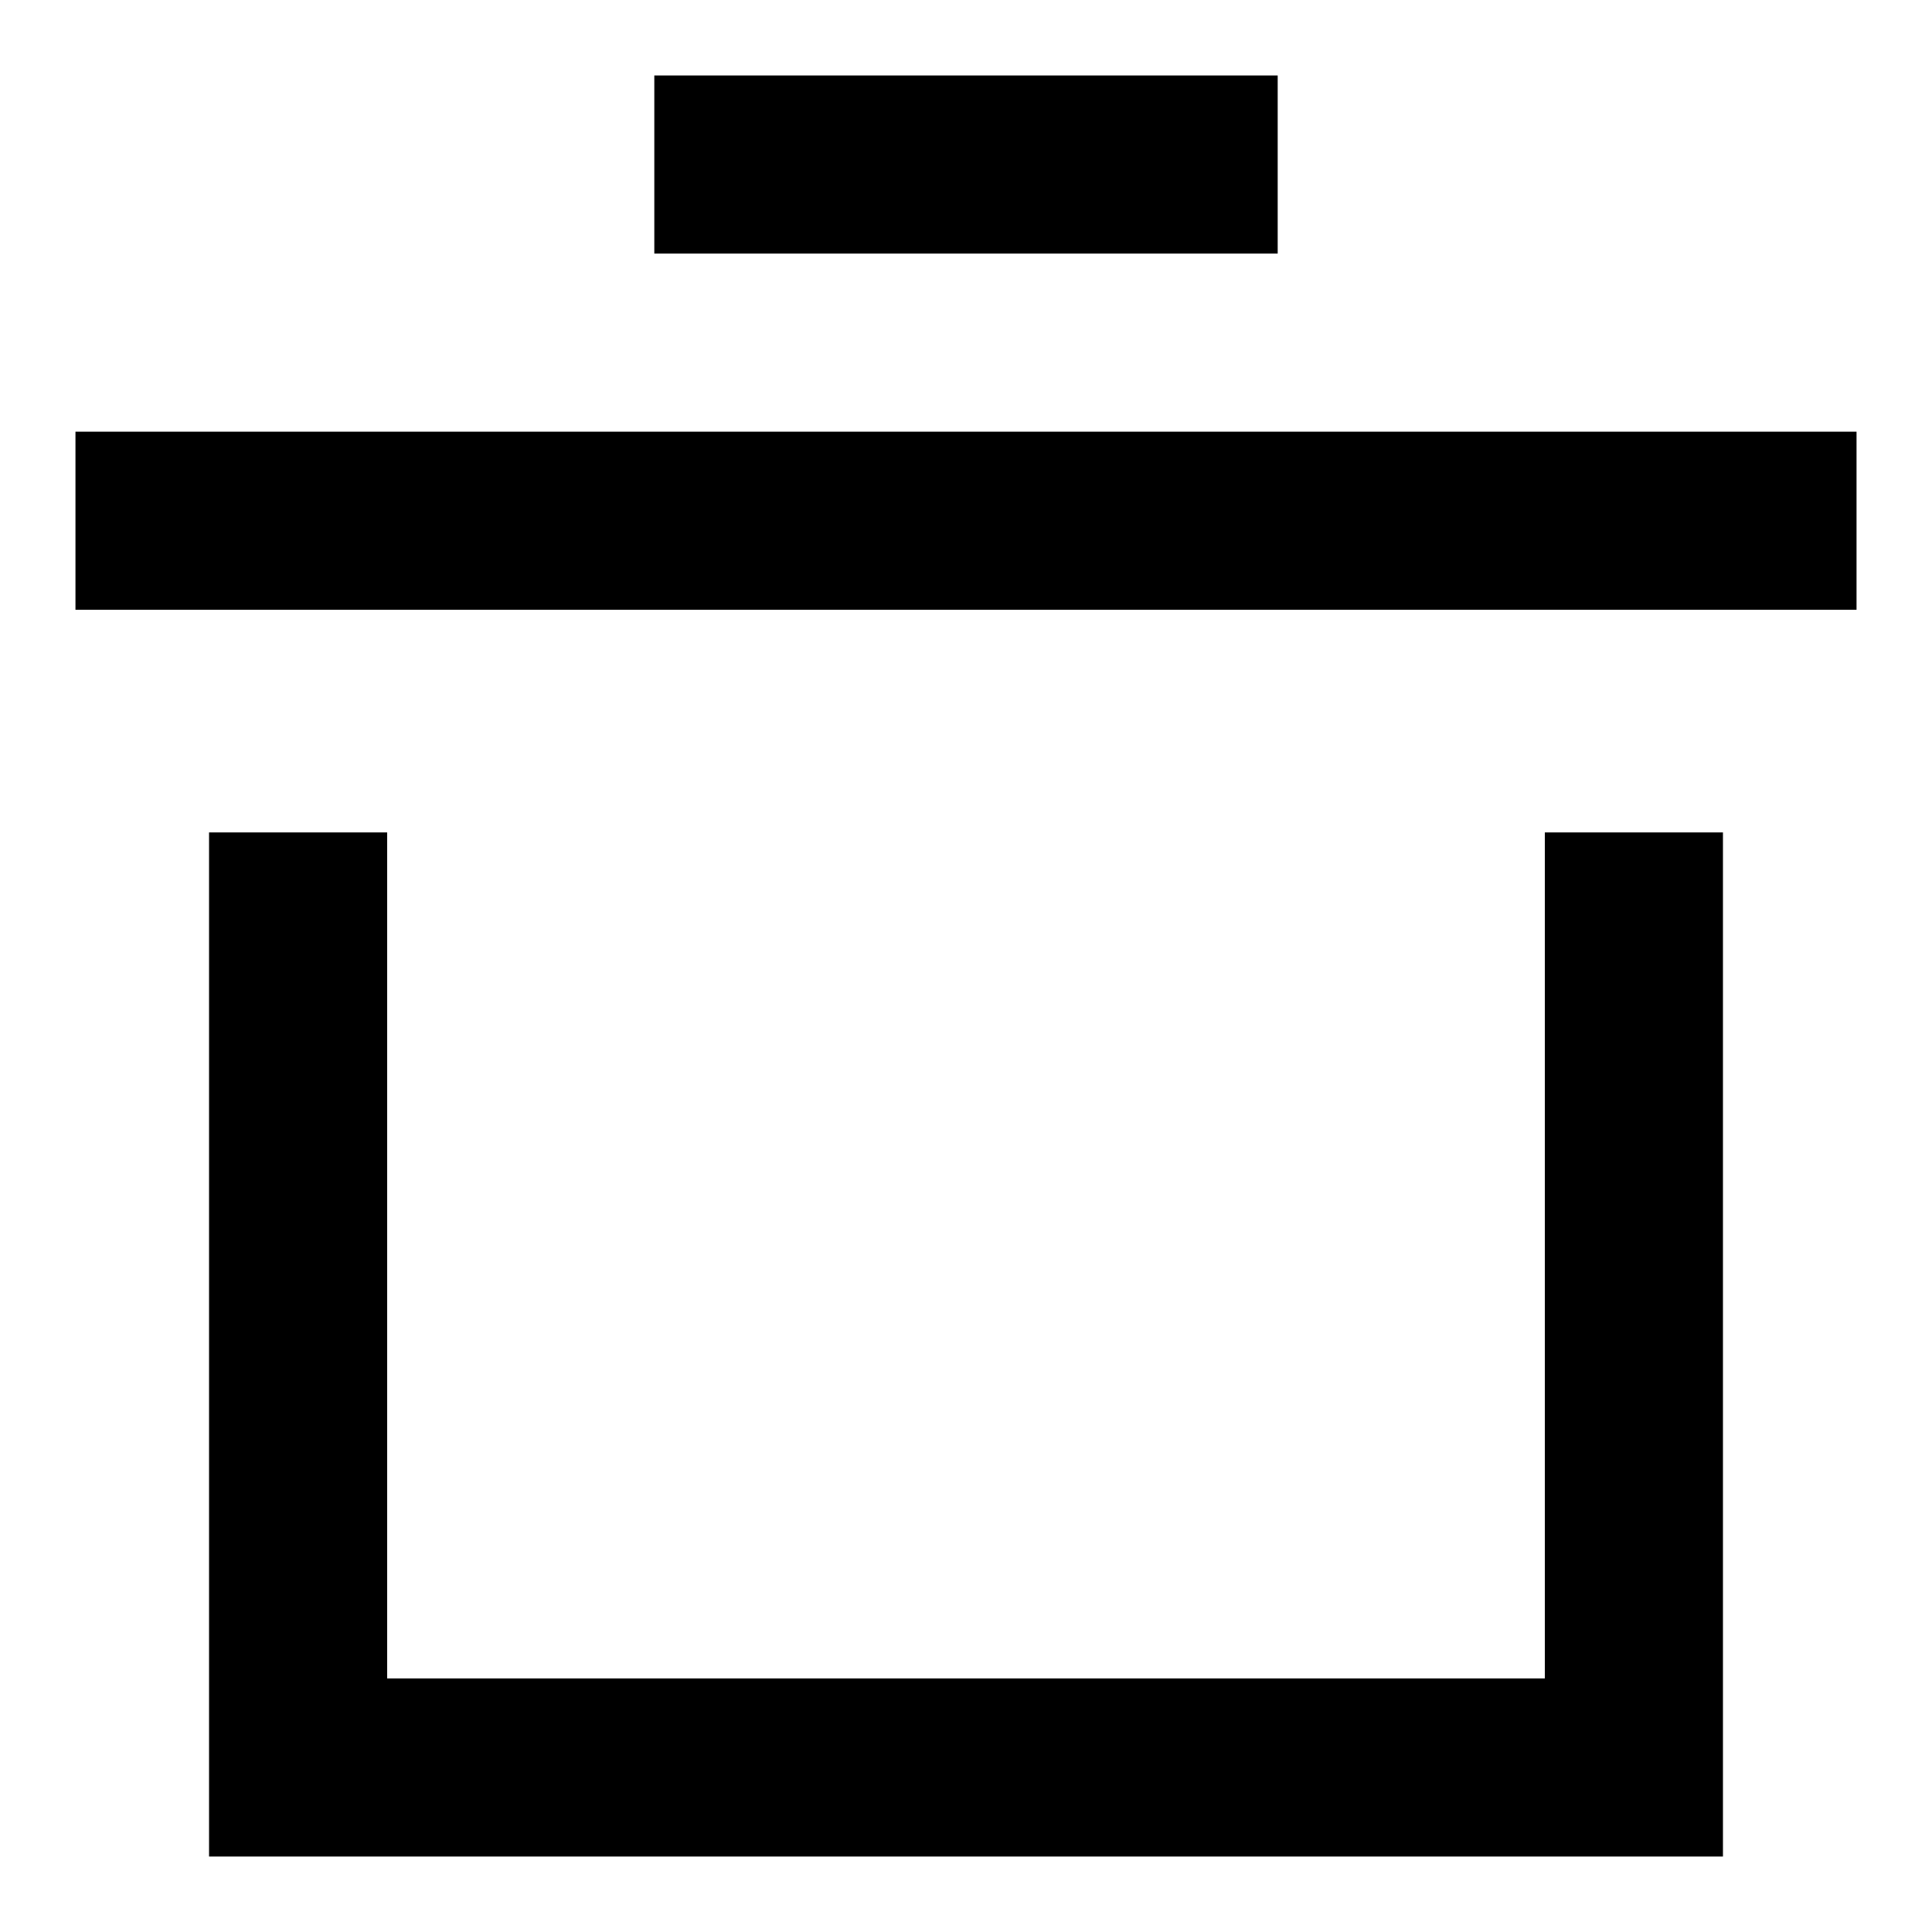 <?xml version="1.0" encoding="utf-8"?>
<!-- Svg Vector Icons : http://www.onlinewebfonts.com/icon -->
<!DOCTYPE svg PUBLIC "-//W3C//DTD SVG 1.1//EN" "http://www.w3.org/Graphics/SVG/1.1/DTD/svg11.dtd">
<svg version="1.1" xmlns="http://www.w3.org/2000/svg" xmlns:xlink="http://www.w3.org/1999/xlink" x="0px" y="0px" viewBox="0 0 256 256" enable-background="new 0 0 256 256" xml:space="preserve">
<g> <path fill="#000000" d="M27.7,110.3h23.6V246H27.7V110.3z M204.7,110.3h23.6V246h-23.6V110.3z M45.4,222.4h165.2V246H45.4V222.4z  M10,57.2h236v23.6H10V57.2z M86.7,10h82.6v23.6H86.7V10z"/></g>
</svg>